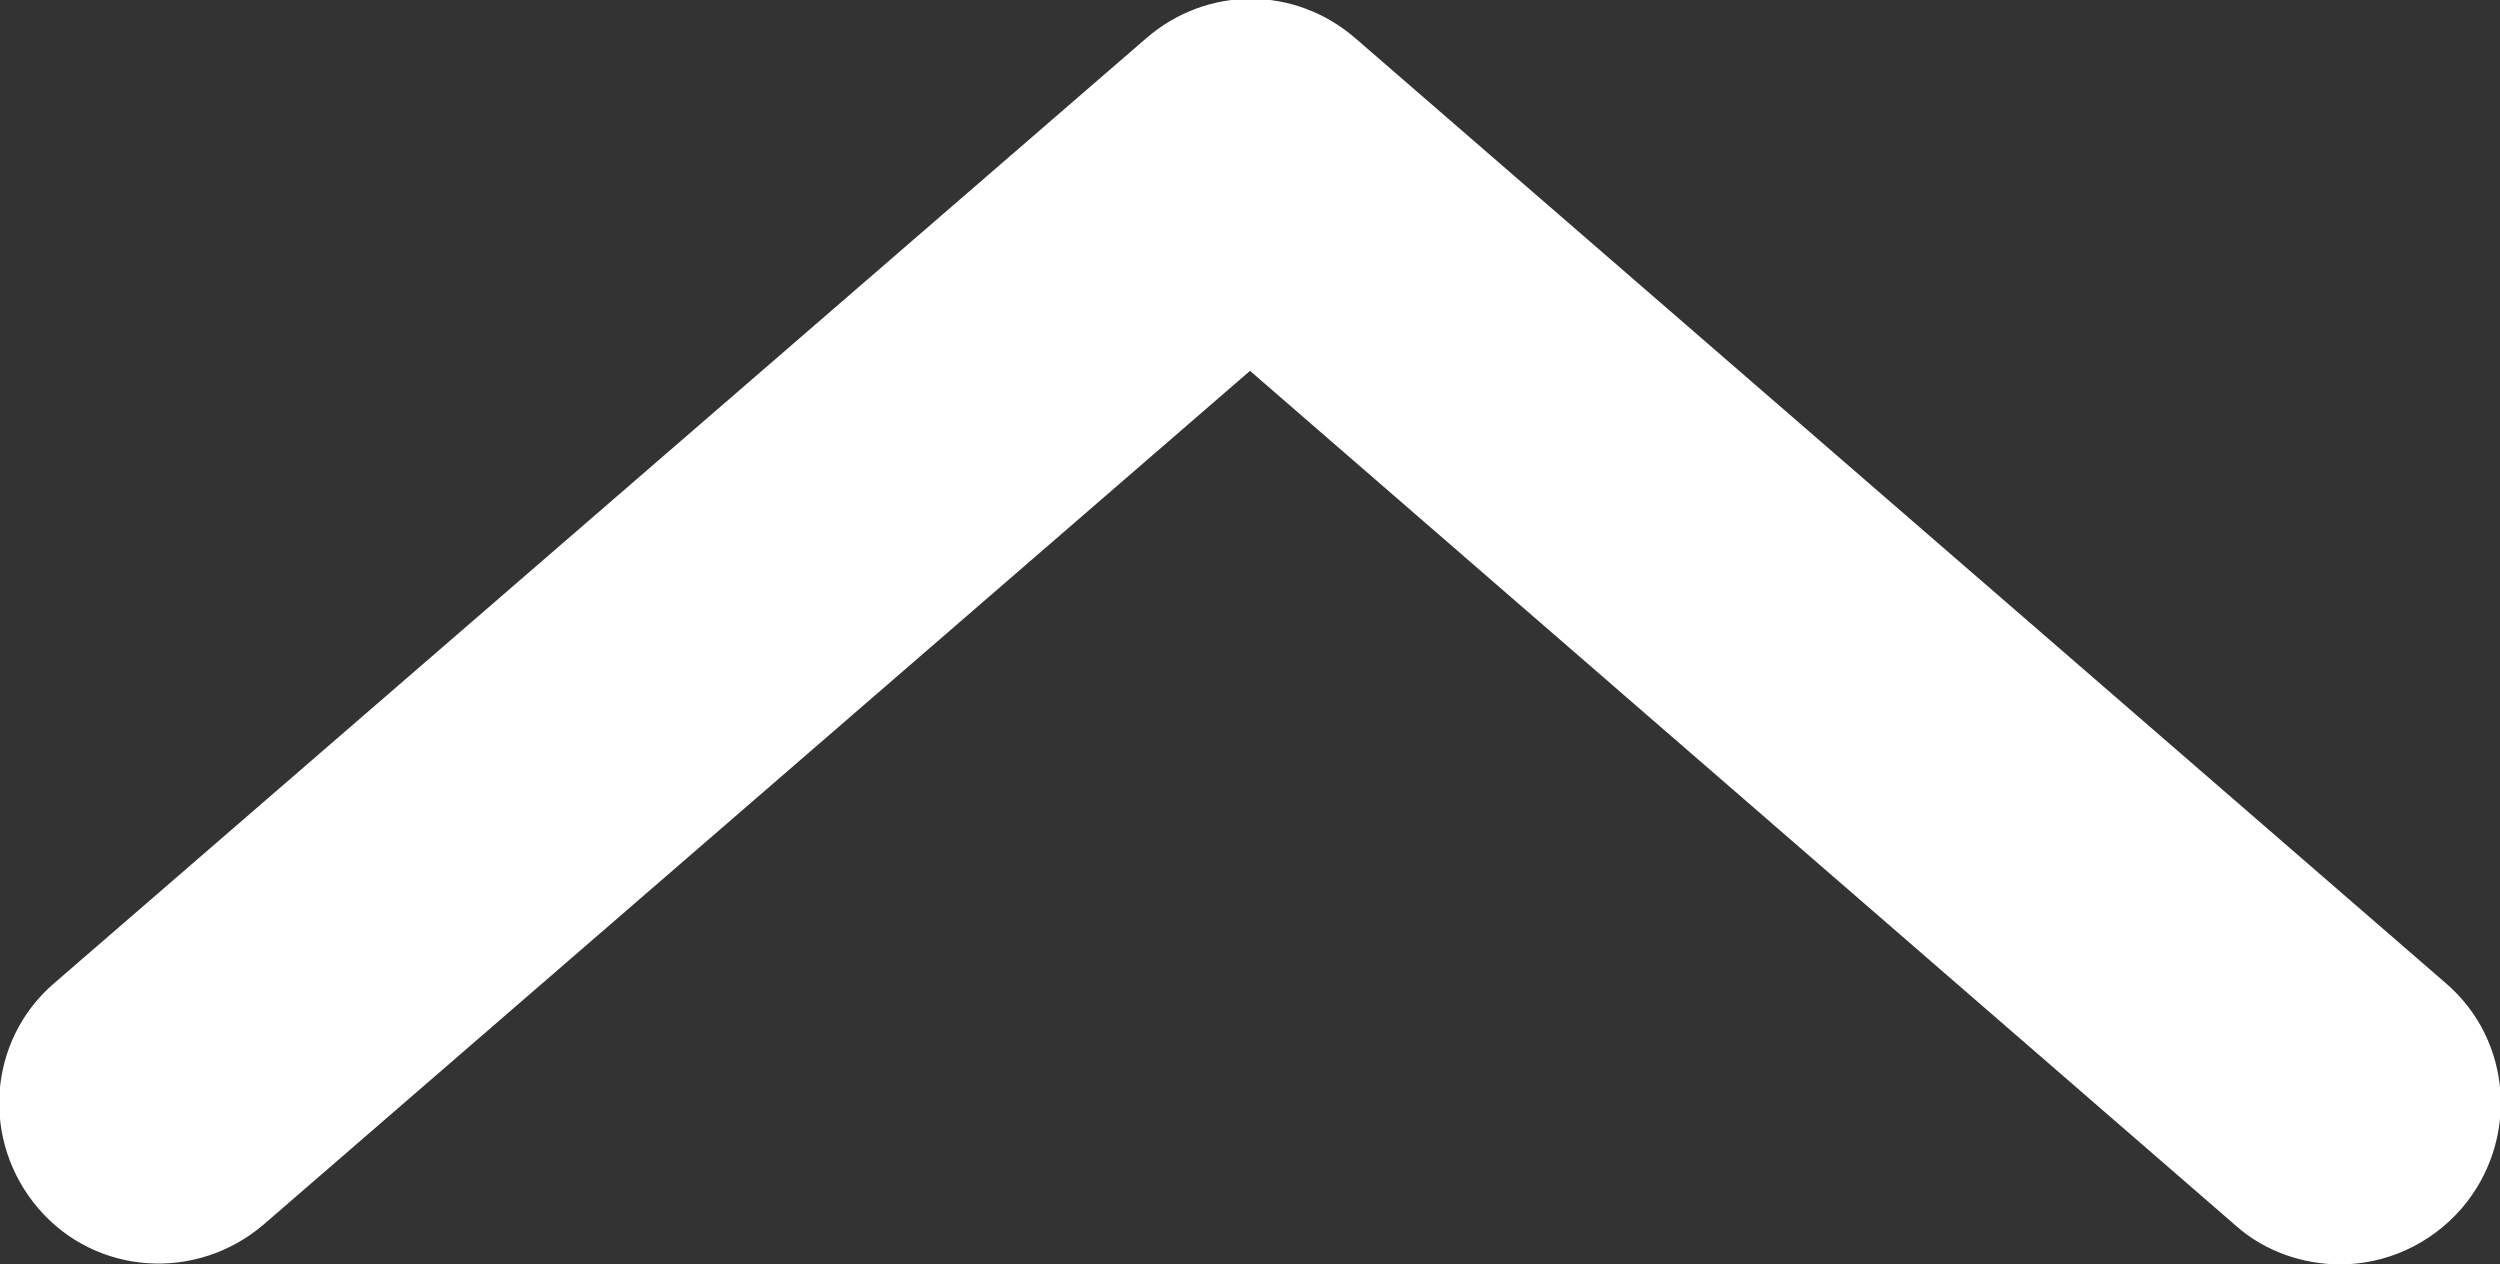 <?xml version="1.0" encoding="UTF-8"?>
<svg id="_レイヤー_2" data-name="レイヤー 2" xmlns="http://www.w3.org/2000/svg" viewBox="0 0 15.64 7.91">
  <rect x="0" y="0" width="15.64" height="7.91" fill="#333333" stroke="none"/>
  <defs>
    <style>
      .cls-1 {
        fill: #fff;
      }
    </style>
  </defs>
  <g id="_レイヤー_1-2" data-name="レイヤー 1">
    <path class="cls-1" d="m14.64,7.91c-.23,0-.47-.08-.65-.24L7.82,2.32,1.65,7.66c-.42.36-1.05.32-1.41-.1-.36-.42-.32-1.05.1-1.41L7.17.24c.38-.33.93-.33,1.31,0l6.82,5.91c.42.36.46.99.1,1.41-.2.23-.48.35-.76.35Z"/>
  </g>
</svg>